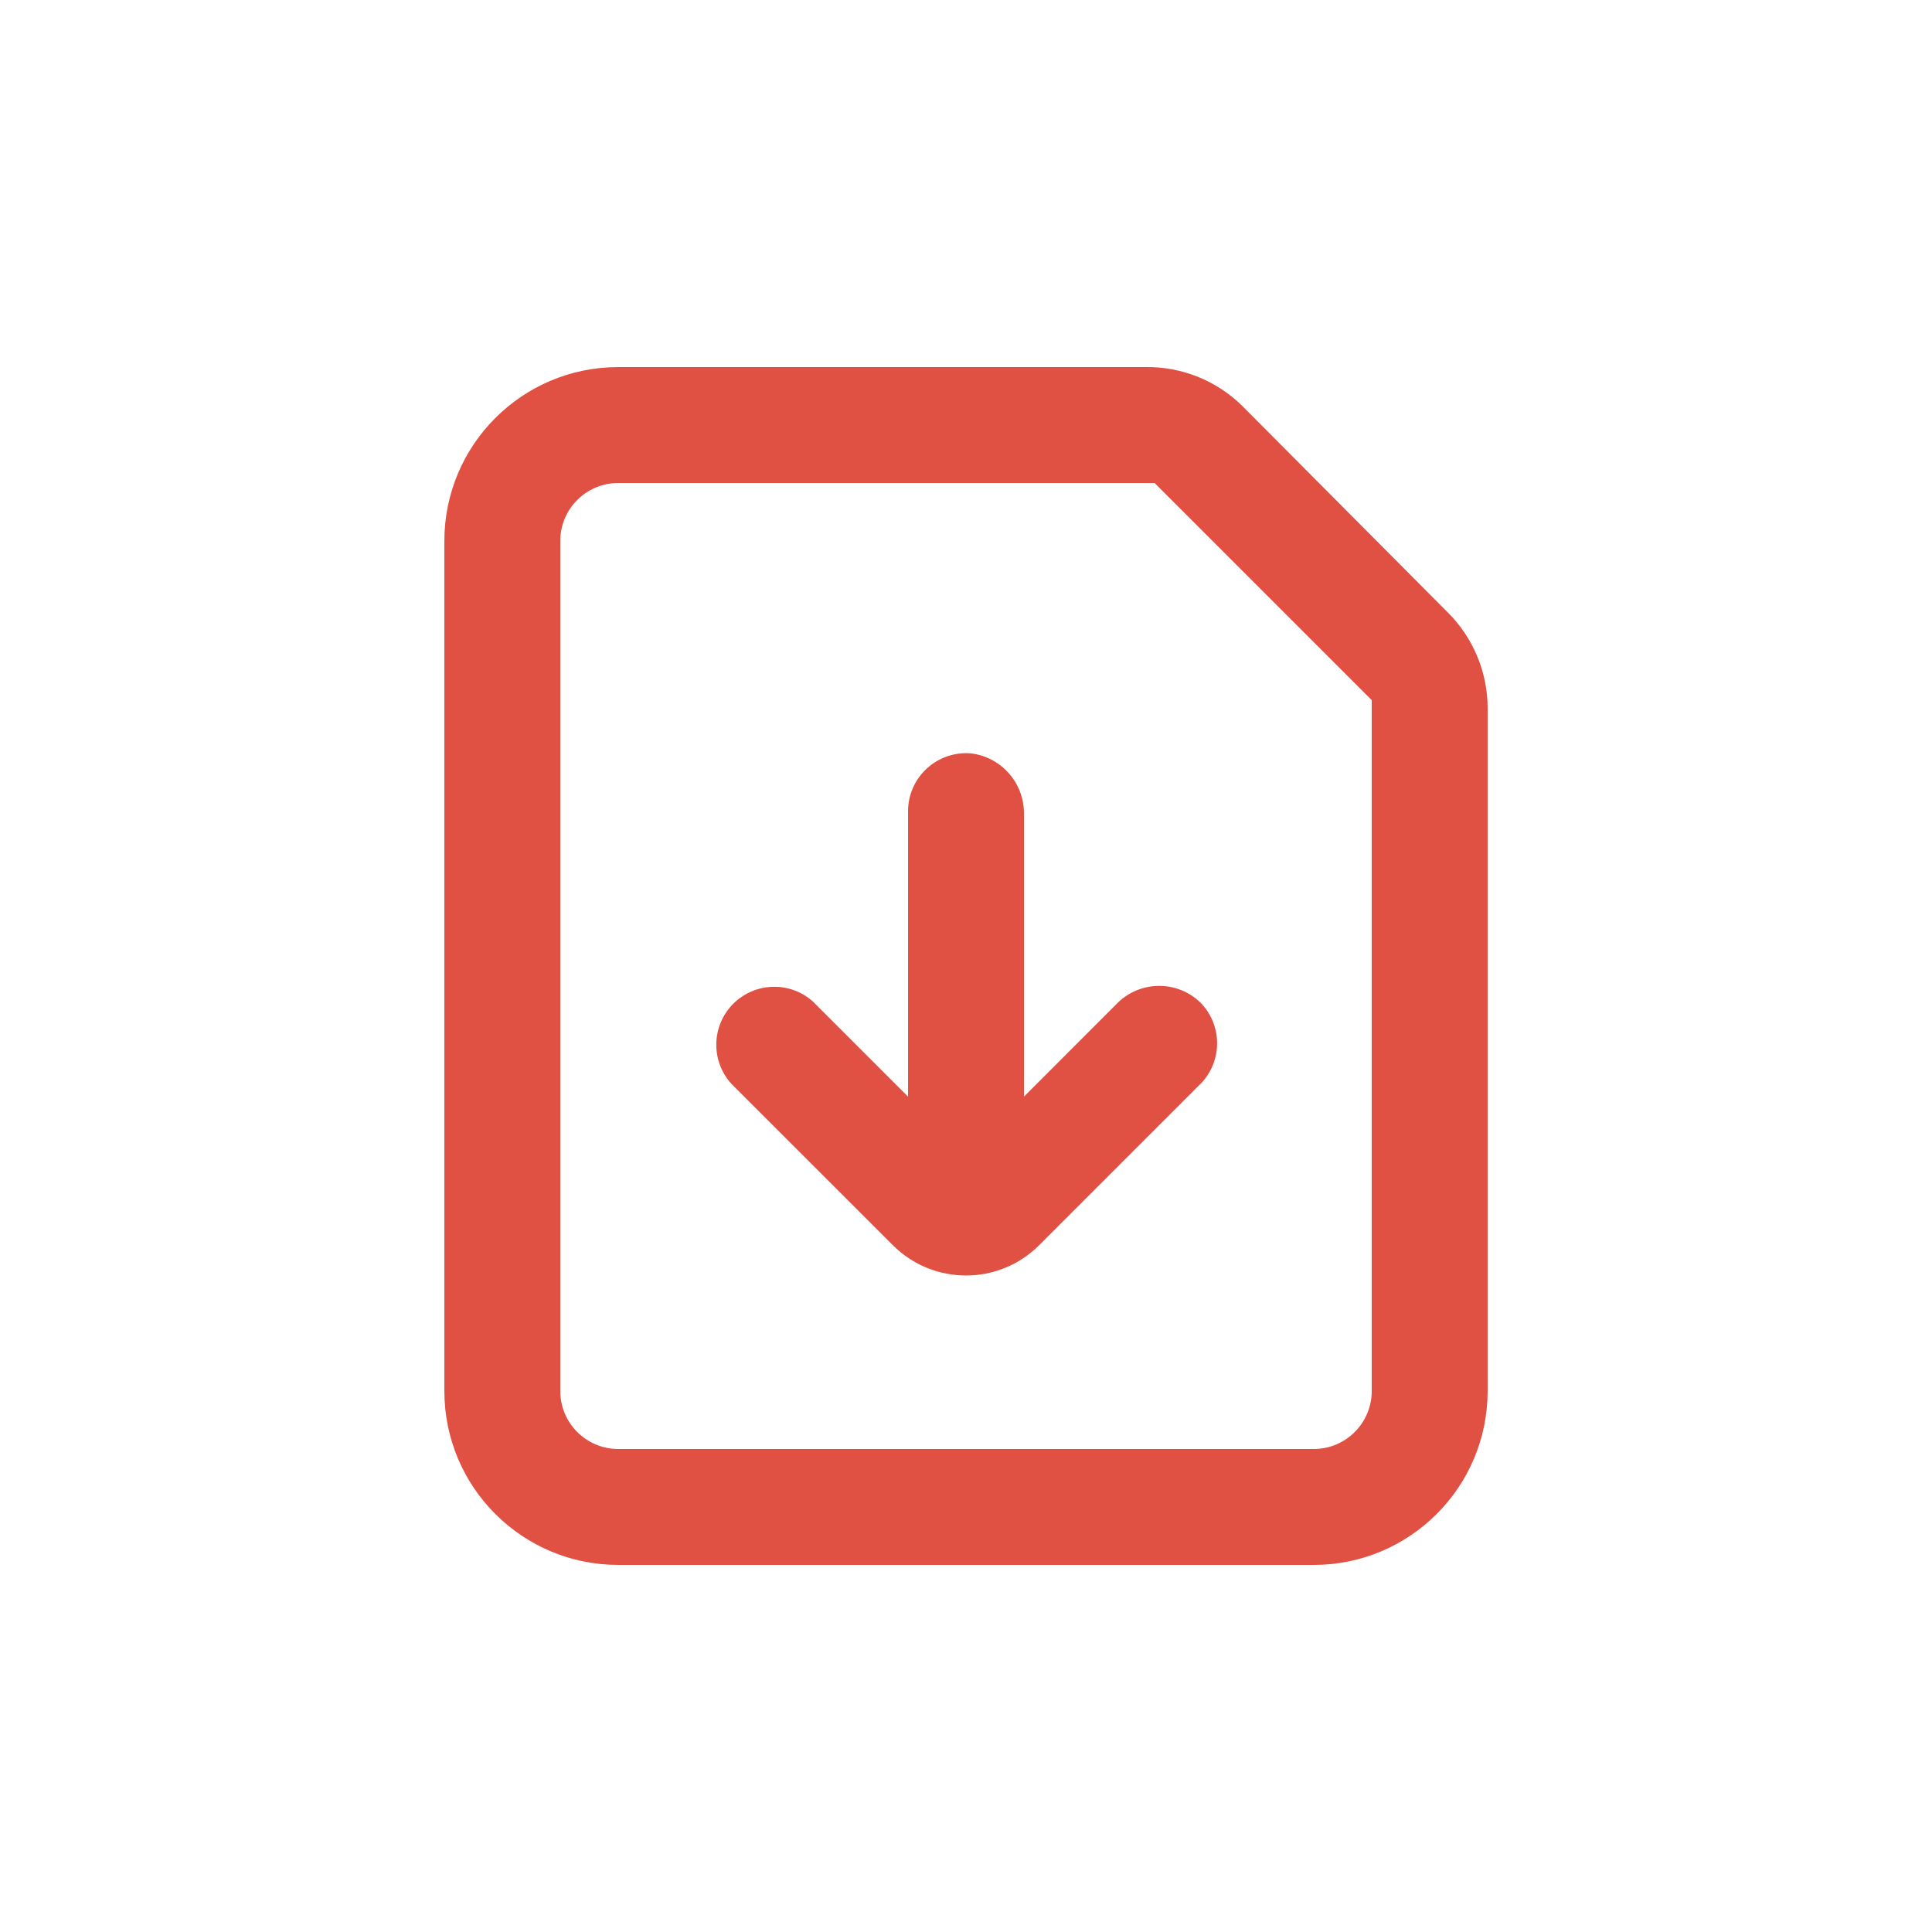 <?xml version="1.0" encoding="UTF-8"?>
<svg fill="#E15143" width="100pt" height="100pt" version="1.1" viewBox="0 0 100 100" xmlns="http://www.w3.org/2000/svg">
 <g>
  <path d="m46.211 64.449c2.094 2.094 5.484 2.094 7.578 0l8.328-8.328h0.004c1.168-1.172 1.168-3.07 0-4.242-1.188-1.133-3.055-1.133-4.242 0l-4.879 4.883v-14.59c0.039-1.594-1.125-2.957-2.699-3.172-0.848-0.086-1.691 0.195-2.32 0.77-0.629 0.57-0.984 1.383-0.98 2.231v14.762l-4.879-4.879v-0.004c-1.184-1.102-3.023-1.066-4.168 0.074-1.141 1.145-1.176 2.984-0.074 4.168z"/>
  <path d="m23 72c0 4.969 4.031 9 9 9h36c4.969 0 9-4.031 9-9v-35.34c0-1.855-0.738-3.637-2.051-4.949l-10.66-10.711c-1.332-1.309-3.133-2.027-5-2h-27.289c-4.969 0-9 4.031-9 9zm6-44c0-1.656 1.344-3 3-3h27.762l11.238 11.238v35.762c0 1.656-1.344 3-3 3h-36c-1.656 0-3-1.344-3-3z"/>
 </g>
</svg>
